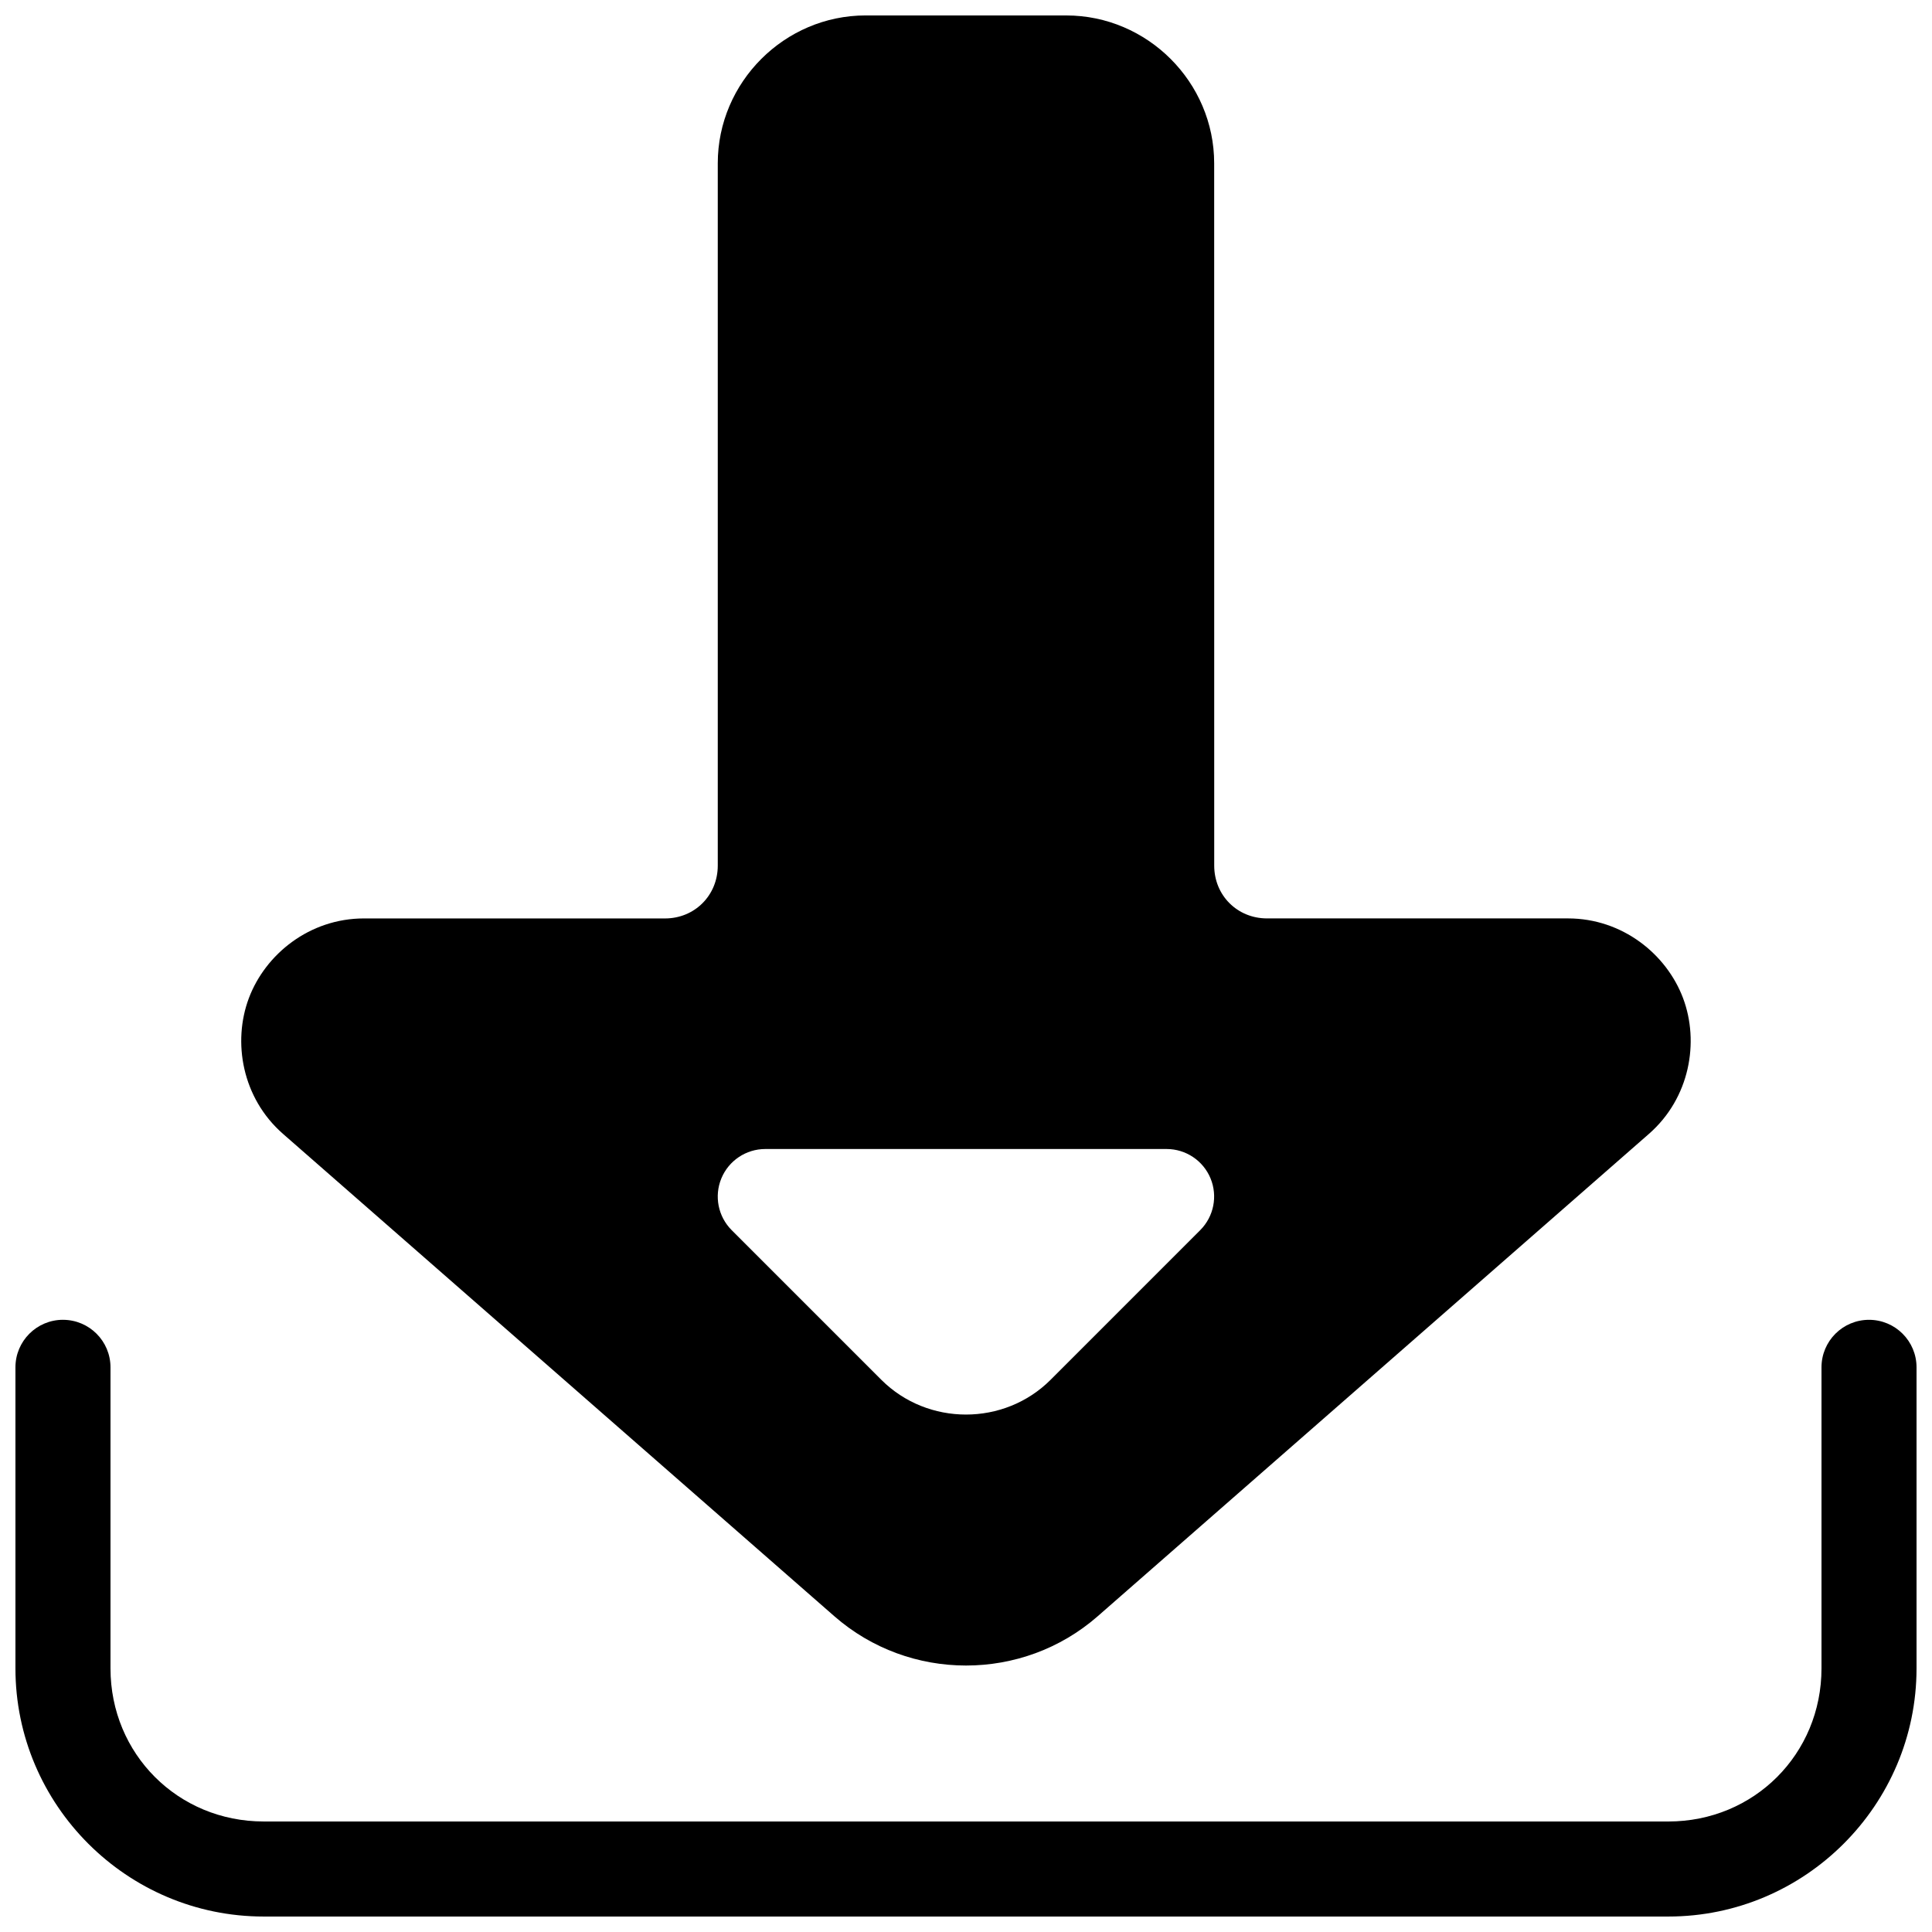<?xml version="1.0" encoding="UTF-8"?>
<!-- Uploaded to: SVG Find, www.svgrepo.com, Generator: SVG Find Mixer Tools -->
<svg width="800px" height="800px" version="1.1" viewBox="144 144 512 512" xmlns="http://www.w3.org/2000/svg">
 <defs>
  <clipPath id="b">
   <path d="m148.09 493h503.81v158.9h-503.81z"/>
  </clipPath>
  <clipPath id="a">
   <path d="m207 148.09h386v437.91h-386z"/>
  </clipPath>
 </defs>
 <g>
  <g clip-path="url(#b)">
   <path d="m160.69 493.76c-6.957 0-12.598 5.641-12.598 12.598v79.773c0 36.223 29.559 65.77 65.781 65.77h372.26c36.223 0 65.77-29.551 65.77-65.77v-79.773c0-6.957-5.637-12.594-12.594-12.594-6.957 0-12.594 5.637-12.594 12.594v79.773c0 22.699-17.879 40.582-40.582 40.582l-372.26-0.004c-22.703 0-40.59-17.879-40.59-40.582v-79.77c0-6.957-5.641-12.594-12.598-12.594z" fill-rule="evenodd"/>
  </g>
  <g clip-path="url(#a)">
   <path d="m373.4 148.09c-21.492 0-39.184 17.691-39.184 39.184v186.12c0 7.879-6.113 14.004-13.992 14.004l-79.773-0.004c-14.43 0-26.125 9.488-30.496 21.117-4.367 11.625-1.816 26.473 9.043 35.977l146.11 127.83c19.902 17.414 49.883 17.426 69.785 0.012l146.09-127.84c10.859-9.504 13.41-24.348 9.043-35.977-4.367-11.629-16.062-21.125-30.496-21.125h-79.758c-7.879 0-13.992-6.113-13.992-13.992l-0.012-186.13c0-21.492-17.695-39.172-39.184-39.172zm-26.59 300.41h106.36c5.09 0.004 9.684 3.07 11.633 7.777 1.945 4.703 0.871 10.121-2.731 13.723l-39.656 39.664c-12.277 12.277-32.57 12.277-44.852 0l-39.664-39.664c-3.598-3.602-4.676-9.02-2.727-13.723 1.949-4.707 6.539-7.773 11.633-7.777z" fill-rule="evenodd"/>
  </g>
 </g>
</svg>